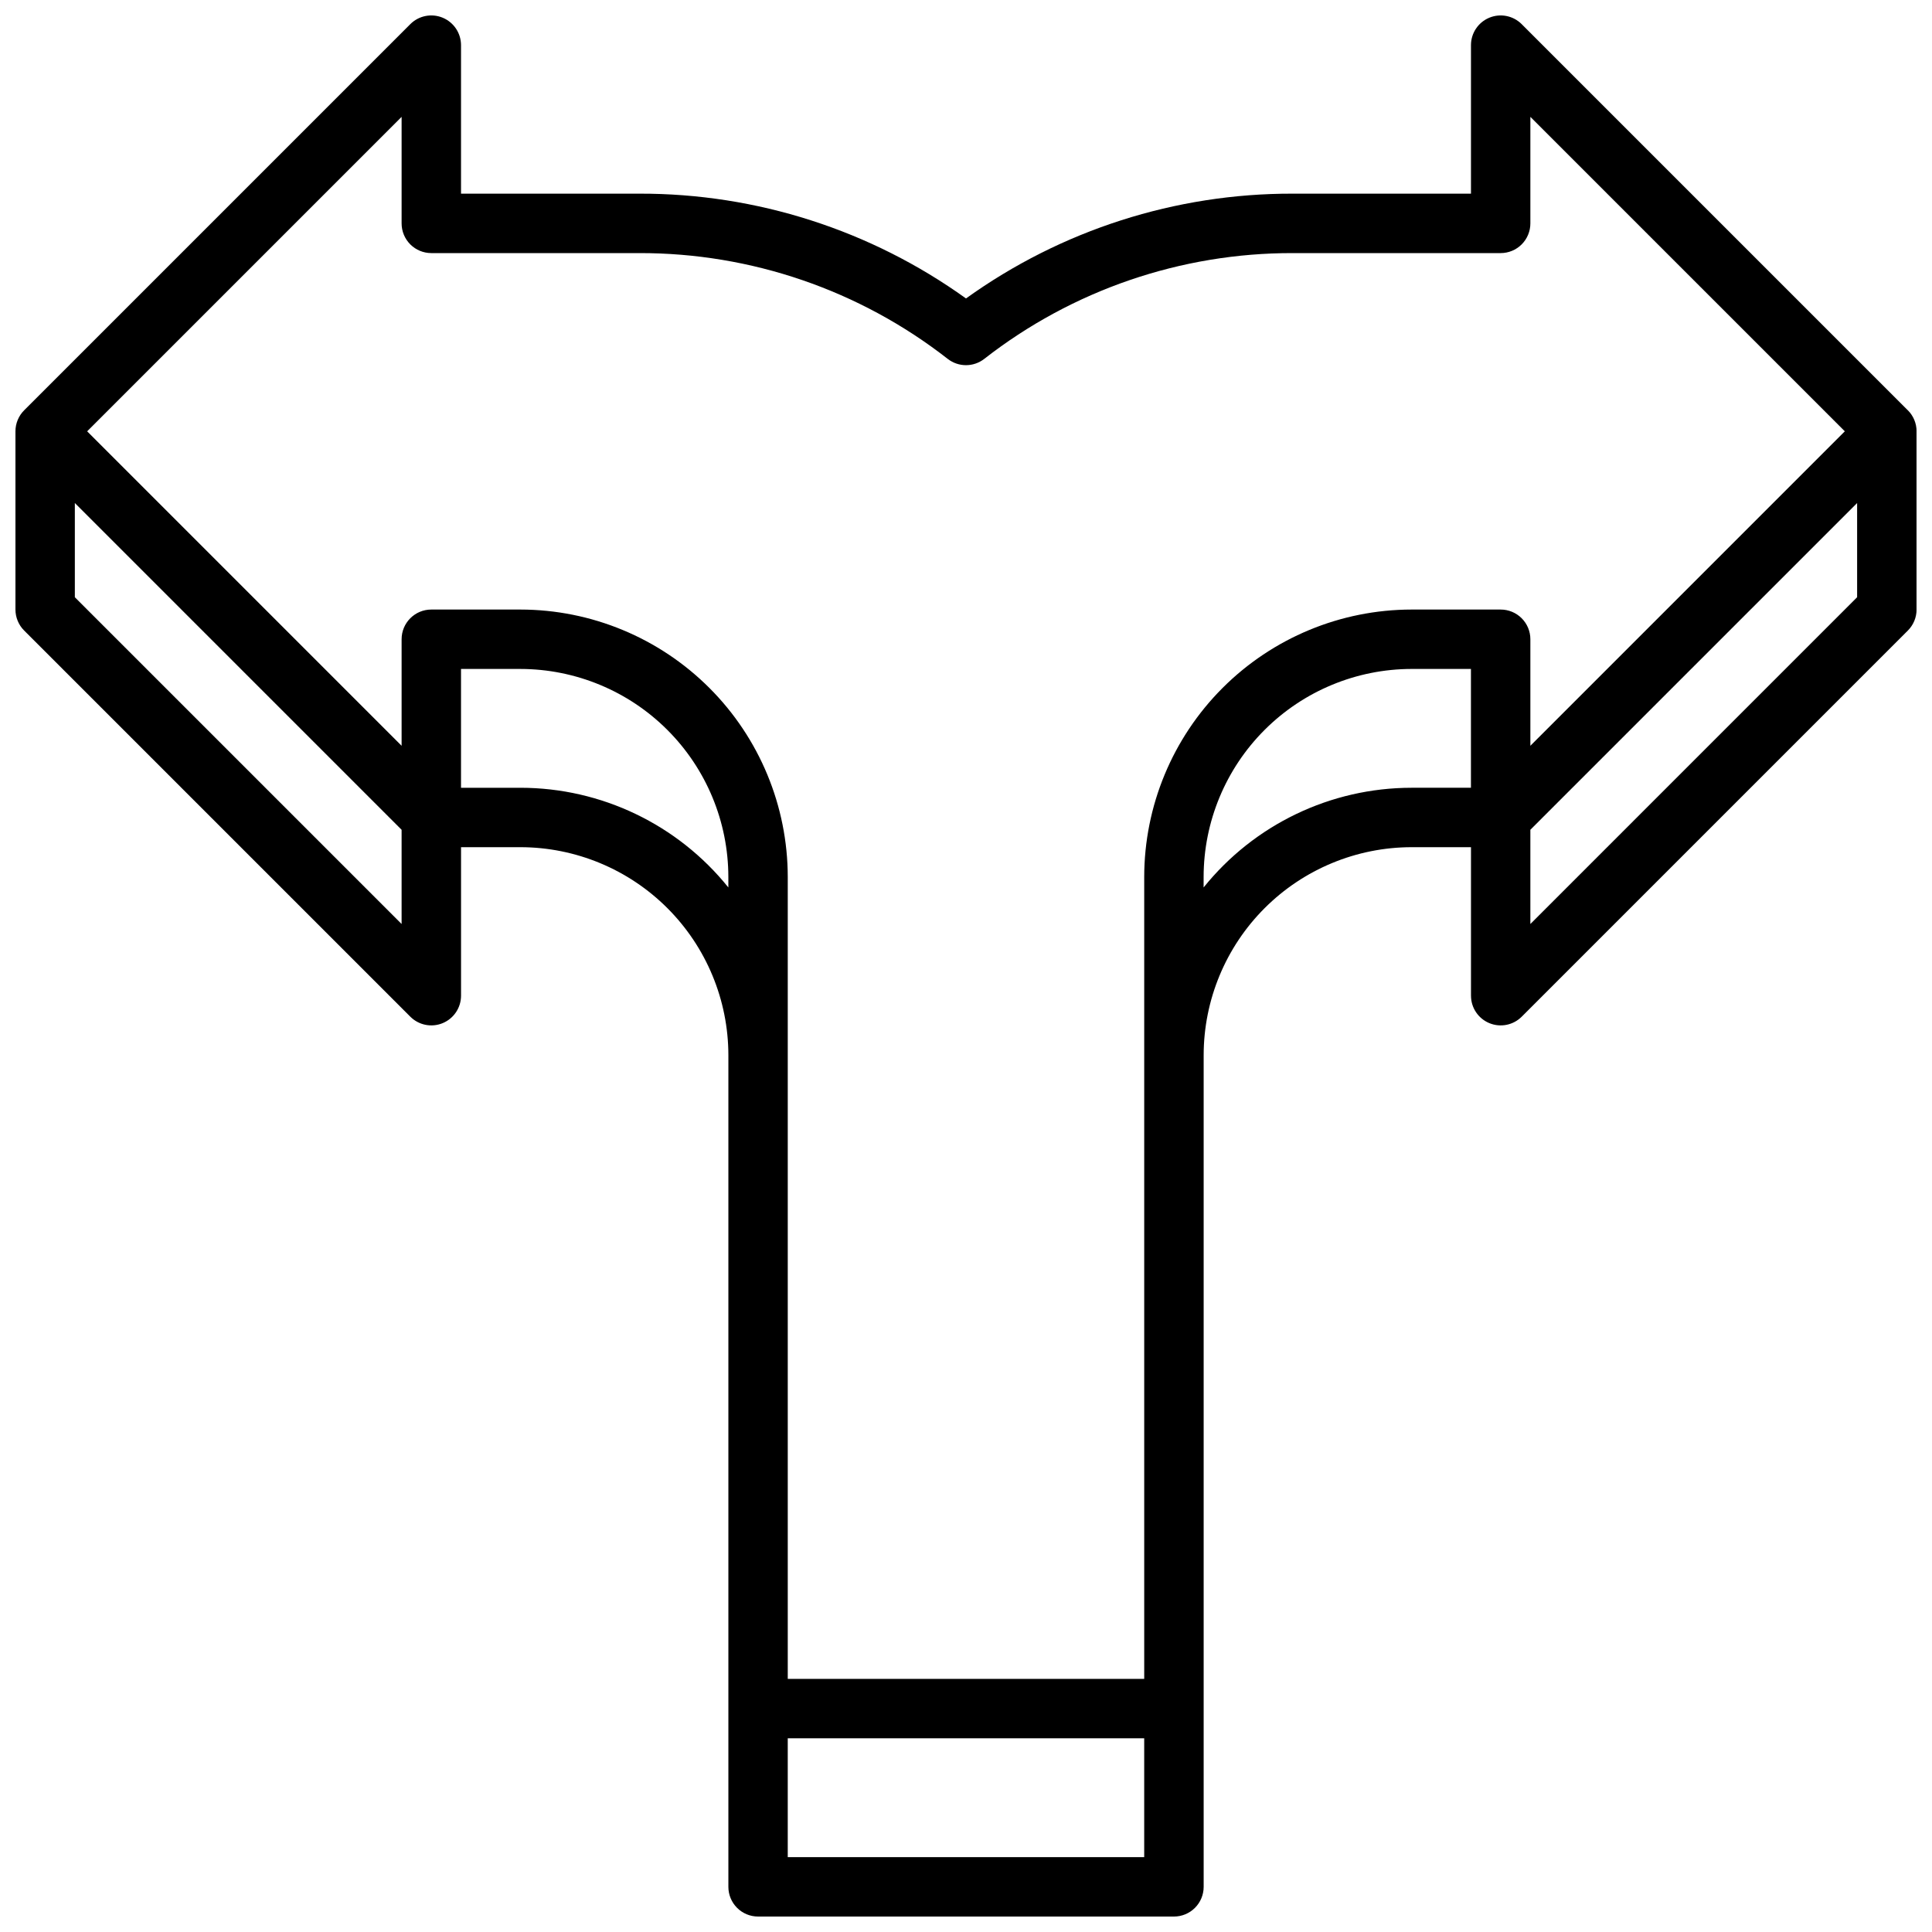 <?xml version="1.0" encoding="UTF-8"?>
<!-- Uploaded to: SVG Repo, www.svgrepo.com, Generator: SVG Repo Mixer Tools -->
<svg width="800px" height="800px" version="1.1" viewBox="144 144 512 512" xmlns="http://www.w3.org/2000/svg">
 <defs>
  <clipPath id="a">
   <path d="m148.09 148.09h503.81v503.81h-503.81z"/>
  </clipPath>
 </defs>
 <g clip-path="url(#a)">
  <path d="m649.6 252.74-102.34-102.34v-0.004c-2.254-2.25-5.637-2.922-8.578-1.703s-4.859 4.086-4.859 7.269v39.359h-47.234c-31.062-0.07-61.363 9.648-86.59 27.773-25.23-18.125-55.527-27.844-86.594-27.773h-47.23v-39.359c-0.004-3.184-1.922-6.051-4.863-7.269-2.938-1.219-6.324-0.547-8.574 1.703l-102.34 102.34c-1.473 1.473-2.305 3.477-2.305 5.562v47.234c0 2.086 0.832 4.09 2.305 5.566l102.34 102.34h0.004c2.25 2.25 5.637 2.922 8.574 1.703 2.941-1.219 4.859-4.086 4.863-7.269v-39.359h15.742c14.609 0.016 28.617 5.828 38.945 16.156 10.332 10.332 16.141 24.336 16.16 38.945v220.42c0 2.086 0.828 4.09 2.305 5.566 1.477 1.477 3.477 2.305 5.566 2.305h110.21c2.09 0 4.09-0.828 5.566-2.305 1.477-1.477 2.309-3.481 2.309-5.566v-220.42c0.016-14.609 5.824-28.613 16.156-38.945 10.332-10.328 24.336-16.141 38.945-16.156h15.742v39.359h0.004c0 3.184 1.918 6.051 4.859 7.269s6.324 0.547 8.578-1.703l102.34-102.34c1.477-1.477 2.305-3.481 2.305-5.566v-47.234c0-2.086-0.828-4.09-2.305-5.562zm-391.3-41.668h55.105c29.629-0.055 58.422 9.82 81.773 28.055 2.836 2.195 6.801 2.195 9.637 0 23.352-18.234 52.145-28.109 81.773-28.055h55.105c2.086 0 4.09-0.828 5.566-2.305 1.477-1.477 2.305-3.481 2.305-5.566v-28.23l83.332 83.332-83.332 83.336v-28.23c0-2.086-0.828-4.09-2.305-5.566-1.477-1.477-3.481-2.305-5.566-2.305h-23.617c-18.781 0.02-36.793 7.492-50.074 20.773s-20.754 31.289-20.773 50.074v212.54h-94.465v-212.54c-0.02-18.785-7.492-36.793-20.773-50.074s-31.289-20.754-50.074-20.773h-23.617c-4.348 0-7.871 3.523-7.871 7.871v28.23l-83.332-83.336 83.332-83.332v28.23c0 2.086 0.828 4.09 2.305 5.566s3.481 2.305 5.566 2.305zm-94.465 91.203v-24.969l86.594 86.594v24.969zm118.08 50.492h-15.742v-31.488h15.742c14.609 0.02 28.617 5.828 38.945 16.16 10.332 10.328 16.141 24.336 16.16 38.945v2.801c-13.418-16.695-33.684-26.41-55.105-26.418zm165.31 283.39h-94.465v-31.488h94.465zm15.742-256.97 0.004-2.805c0.016-14.609 5.824-28.617 16.156-38.945 10.332-10.332 24.336-16.141 38.945-16.16h15.742v31.488h-15.742c-21.422 0.008-41.684 9.723-55.102 26.418zm86.594 9.684v-24.973l86.594-86.594v24.969z"/>
 </g>
</svg>